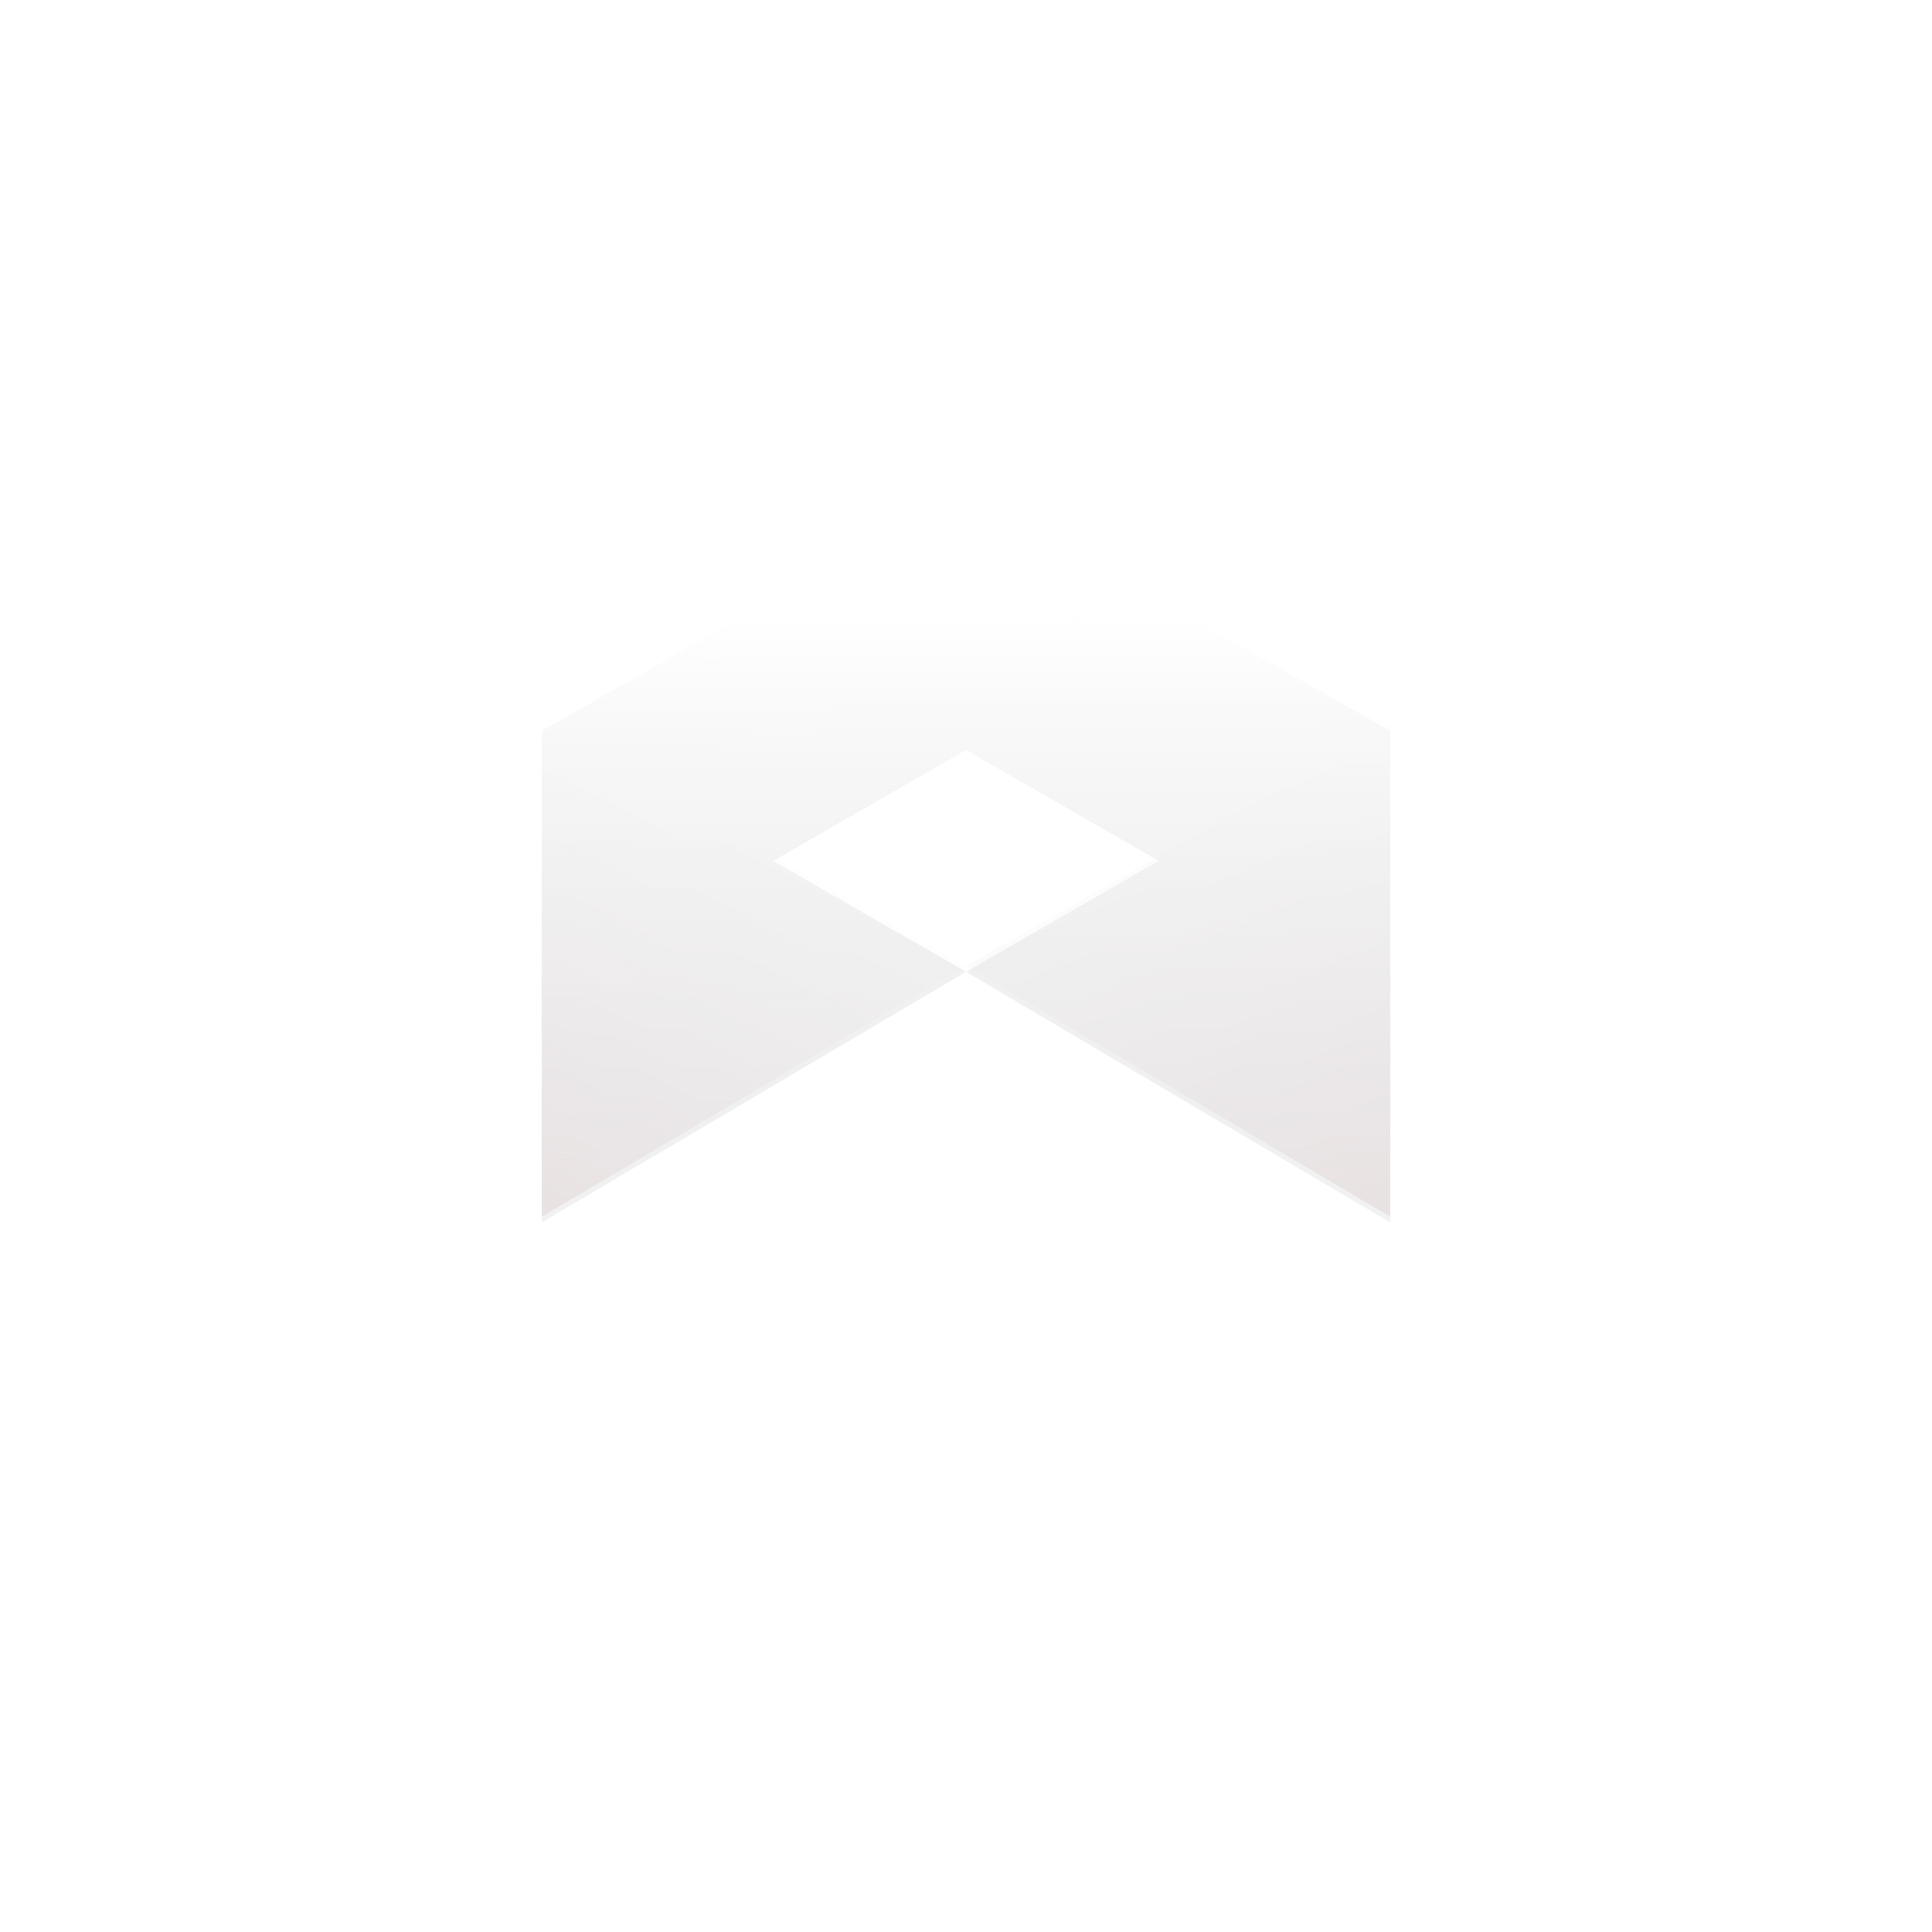 <svg width="334" height="334" viewBox="0 0 334 334" fill="none" xmlns="http://www.w3.org/2000/svg">
<path d="M93.667 125.333L167 167L93.667 210.333V125.333Z" fill="url(#paint0_linear)"/>
<path d="M240.333 125.333L167 167L240.333 210.333V125.333Z" fill="url(#paint1_linear)"/>
<g filter="url(#filter0_d)">
<path fill-rule="evenodd" clip-rule="evenodd" d="M240.333 125.333L167 83.667L93.667 125.333V210.333L167 167L133.667 147.833L167 128.667L200.334 147.833L167 167L240.333 210.333V125.333Z" fill="url(#paint2_linear)"/>
</g>
<defs>
<filter id="filter0_d" x="91.667" y="82.667" width="150.667" height="130.667" filterUnits="userSpaceOnUse" color-interpolation-filters="sRGB">
<feFlood flood-opacity="0" result="BackgroundImageFix"/>
<feColorMatrix in="SourceAlpha" type="matrix" values="0 0 0 0 0 0 0 0 0 0 0 0 0 0 0 0 0 0 127 0"/>
<feOffset dy="1"/>
<feGaussianBlur stdDeviation="1"/>
<feColorMatrix type="matrix" values="0 0 0 0 0 0 0 0 0 0 0 0 0 0 0 0 0 0 0.08 0"/>
<feBlend mode="normal" in2="BackgroundImageFix" result="effect1_dropShadow"/>
<feBlend mode="normal" in="SourceGraphic" in2="effect1_dropShadow" result="shape"/>
</filter>
<linearGradient id="paint0_linear" x1="130.333" y1="142.833" x2="96.167" y2="207.833" gradientUnits="userSpaceOnUse">
<stop stop-color="white"/>
<stop offset="1" stop-color="#F2E8E8"/>
</linearGradient>
<linearGradient id="paint1_linear" x1="197.833" y1="137" x2="227.833" y2="210.333" gradientUnits="userSpaceOnUse">
<stop stop-color="white"/>
<stop offset="1" stop-color="#F2E8E8"/>
</linearGradient>
<linearGradient id="paint2_linear" x1="167" y1="105.333" x2="167.335" y2="261.485" gradientUnits="userSpaceOnUse">
<stop stop-color="white"/>
<stop offset="1" stop-color="#C2C3C6" stop-opacity="0"/>
</linearGradient>
</defs>
</svg>
